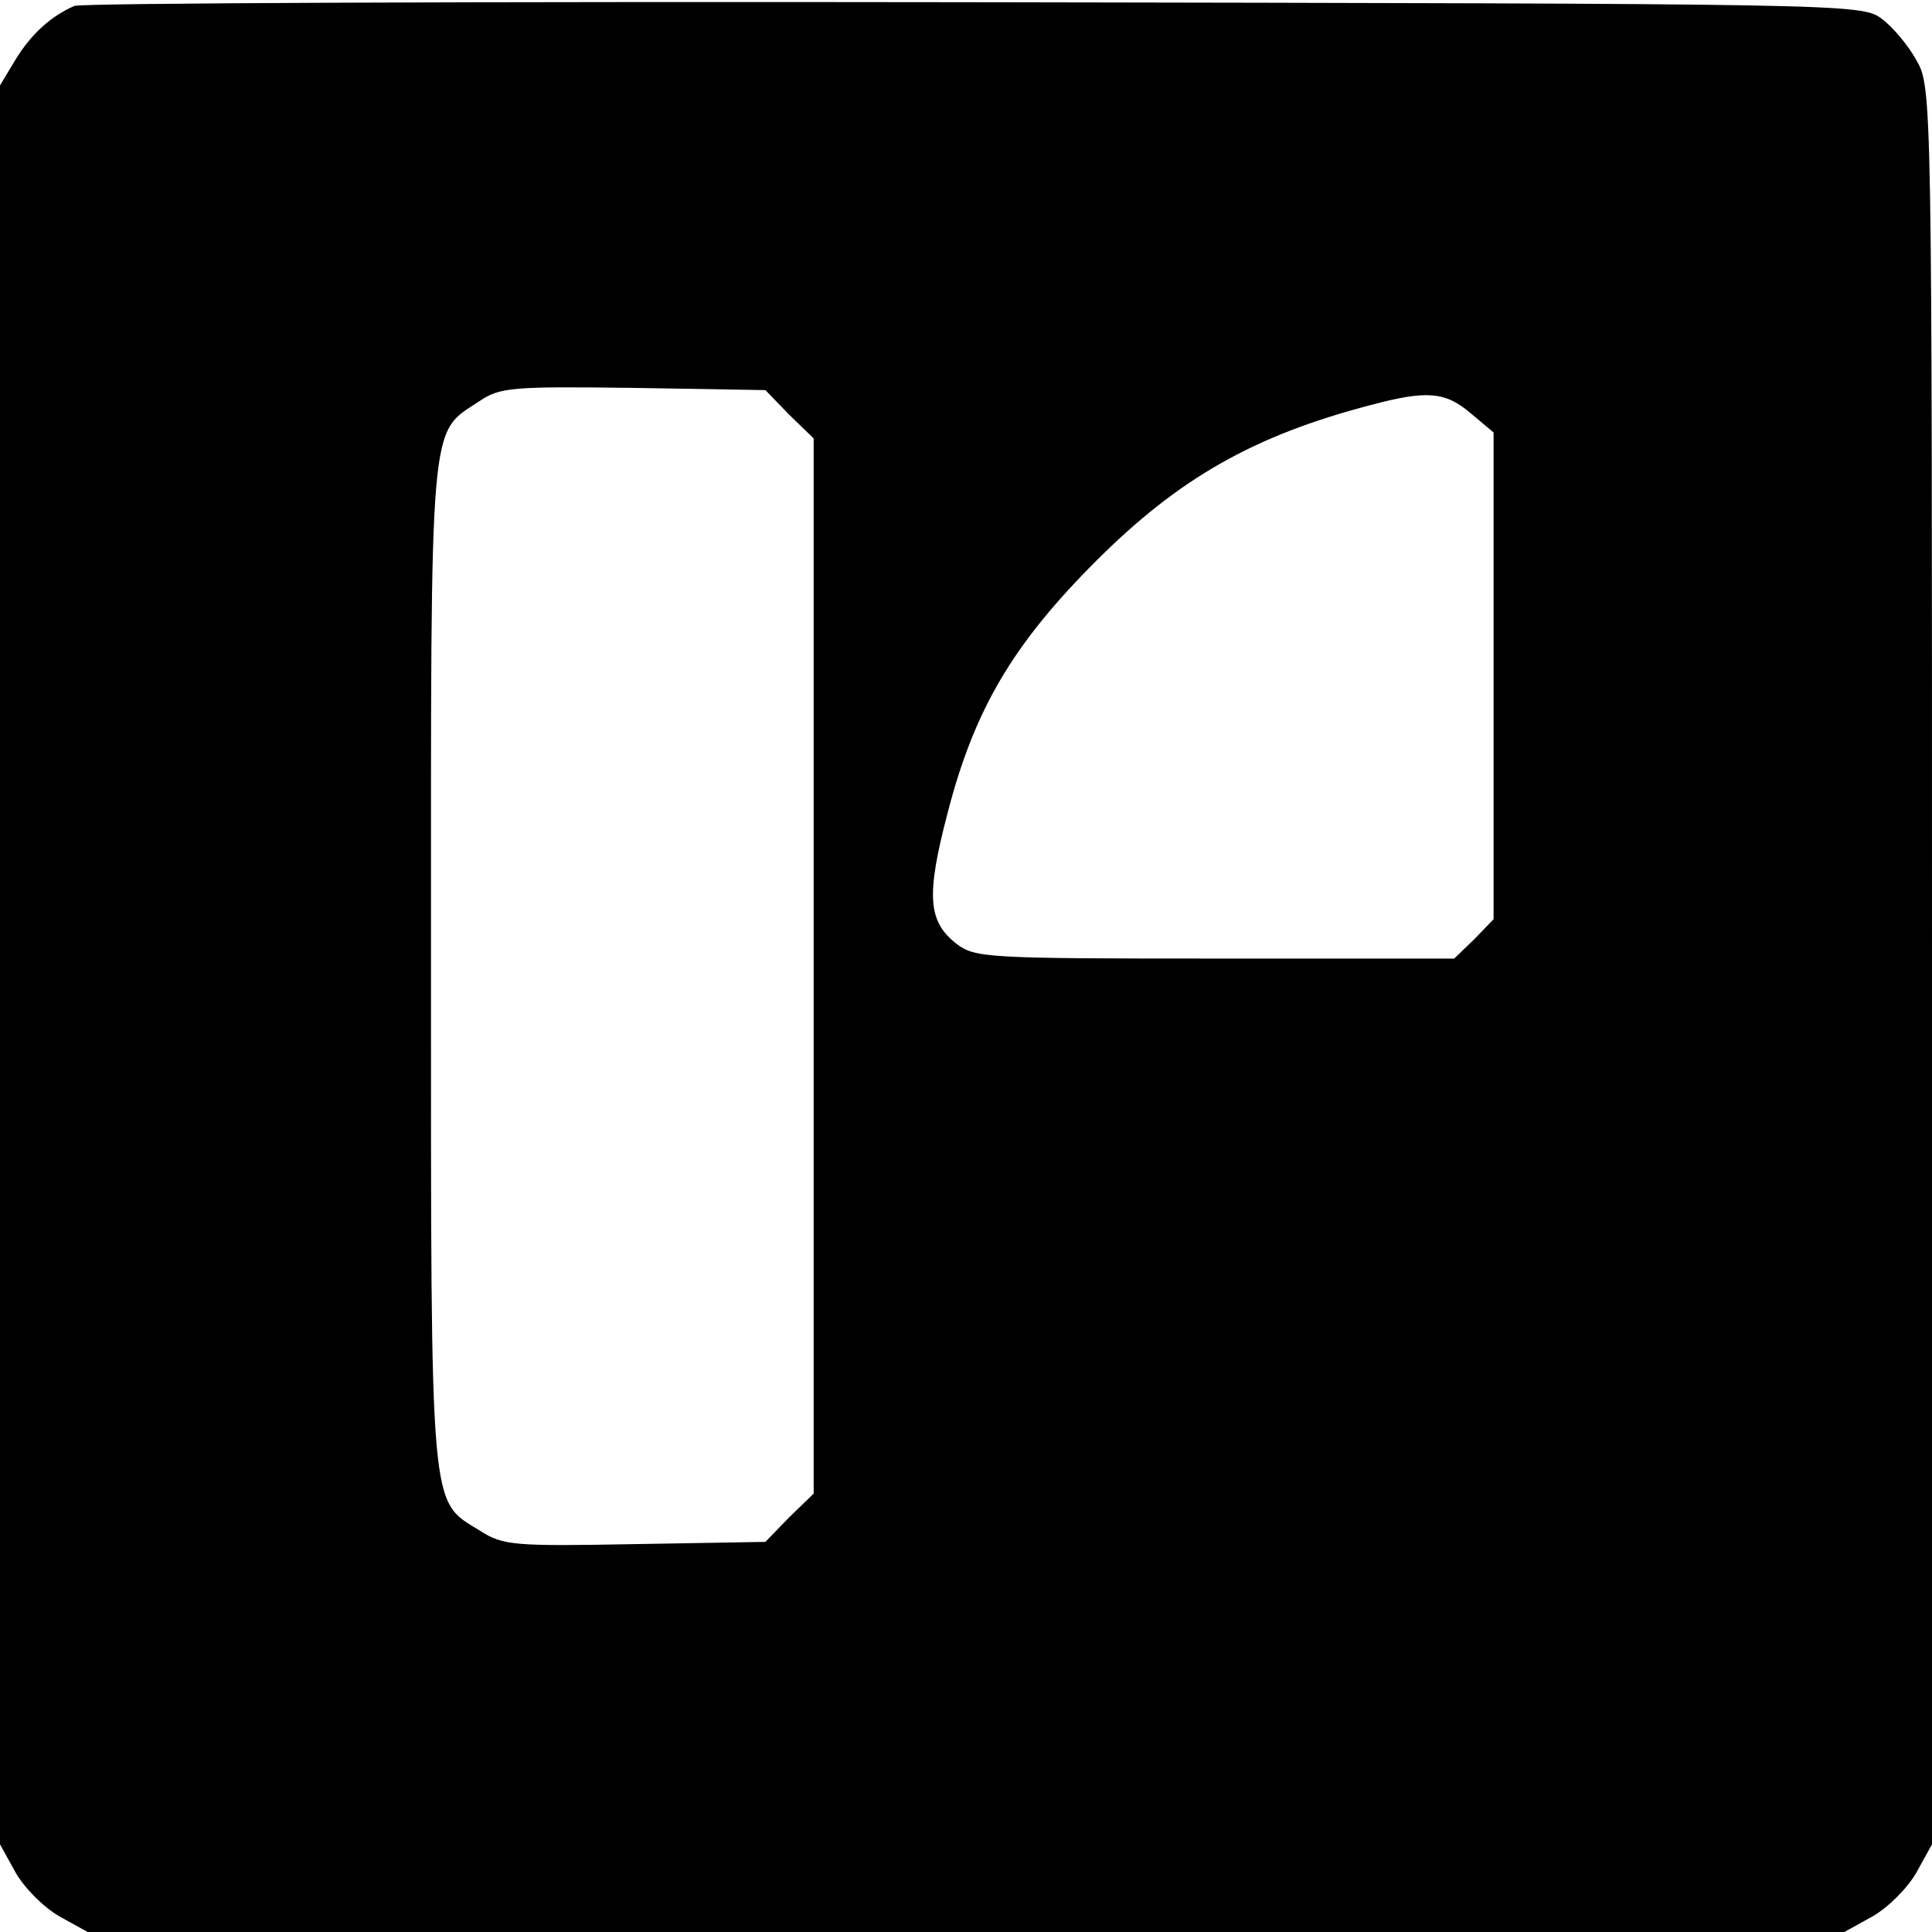 <?xml version="1.0" standalone="no"?>
<!DOCTYPE svg PUBLIC "-//W3C//DTD SVG 20010904//EN"
 "http://www.w3.org/TR/2001/REC-SVG-20010904/DTD/svg10.dtd">
<svg version="1.0" xmlns="http://www.w3.org/2000/svg"
 width="260pt" height="260pt" viewBox="0 0 260 260"
 preserveAspectRatio="xMidYMid meet">
<g transform="translate(0,260) scale(0.1,-0.1)"
fill="#000000" stroke="none">
<path d="M100 2592 c-32 -14 -58 -38 -79 -72 l-21 -35 0 -1184 0 -1183 21 -38
c12 -21 38 -47 59 -59 l38 -21 1182 0 1182 0 38 21 c21 12 47 38 59 59 l21 38
0 1182 c0 1177 0 1182 -21 1219 -11 20 -32 45 -47 56 -27 20 -44 20 -1222 22
-657 1 -1202 -1 -1210 -5z m962 -550 l33 -32 0 -710 0 -710 -33 -32 -32 -33
-175 -3 c-163 -3 -178 -2 -209 18 -68 42 -66 14 -66 762 0 746 -3 713 65 758
28 19 44 20 207 18 l178 -3 32 -33z m917 2 l31 -26 0 -328 0 -327 -26 -27 -27
-26 -322 0 c-308 0 -323 1 -348 20 -38 30 -41 64 -12 175 36 140 88 228 200
340 112 112 213 169 370 210 75 20 100 18 134 -11z"/>
</g>
</svg>
